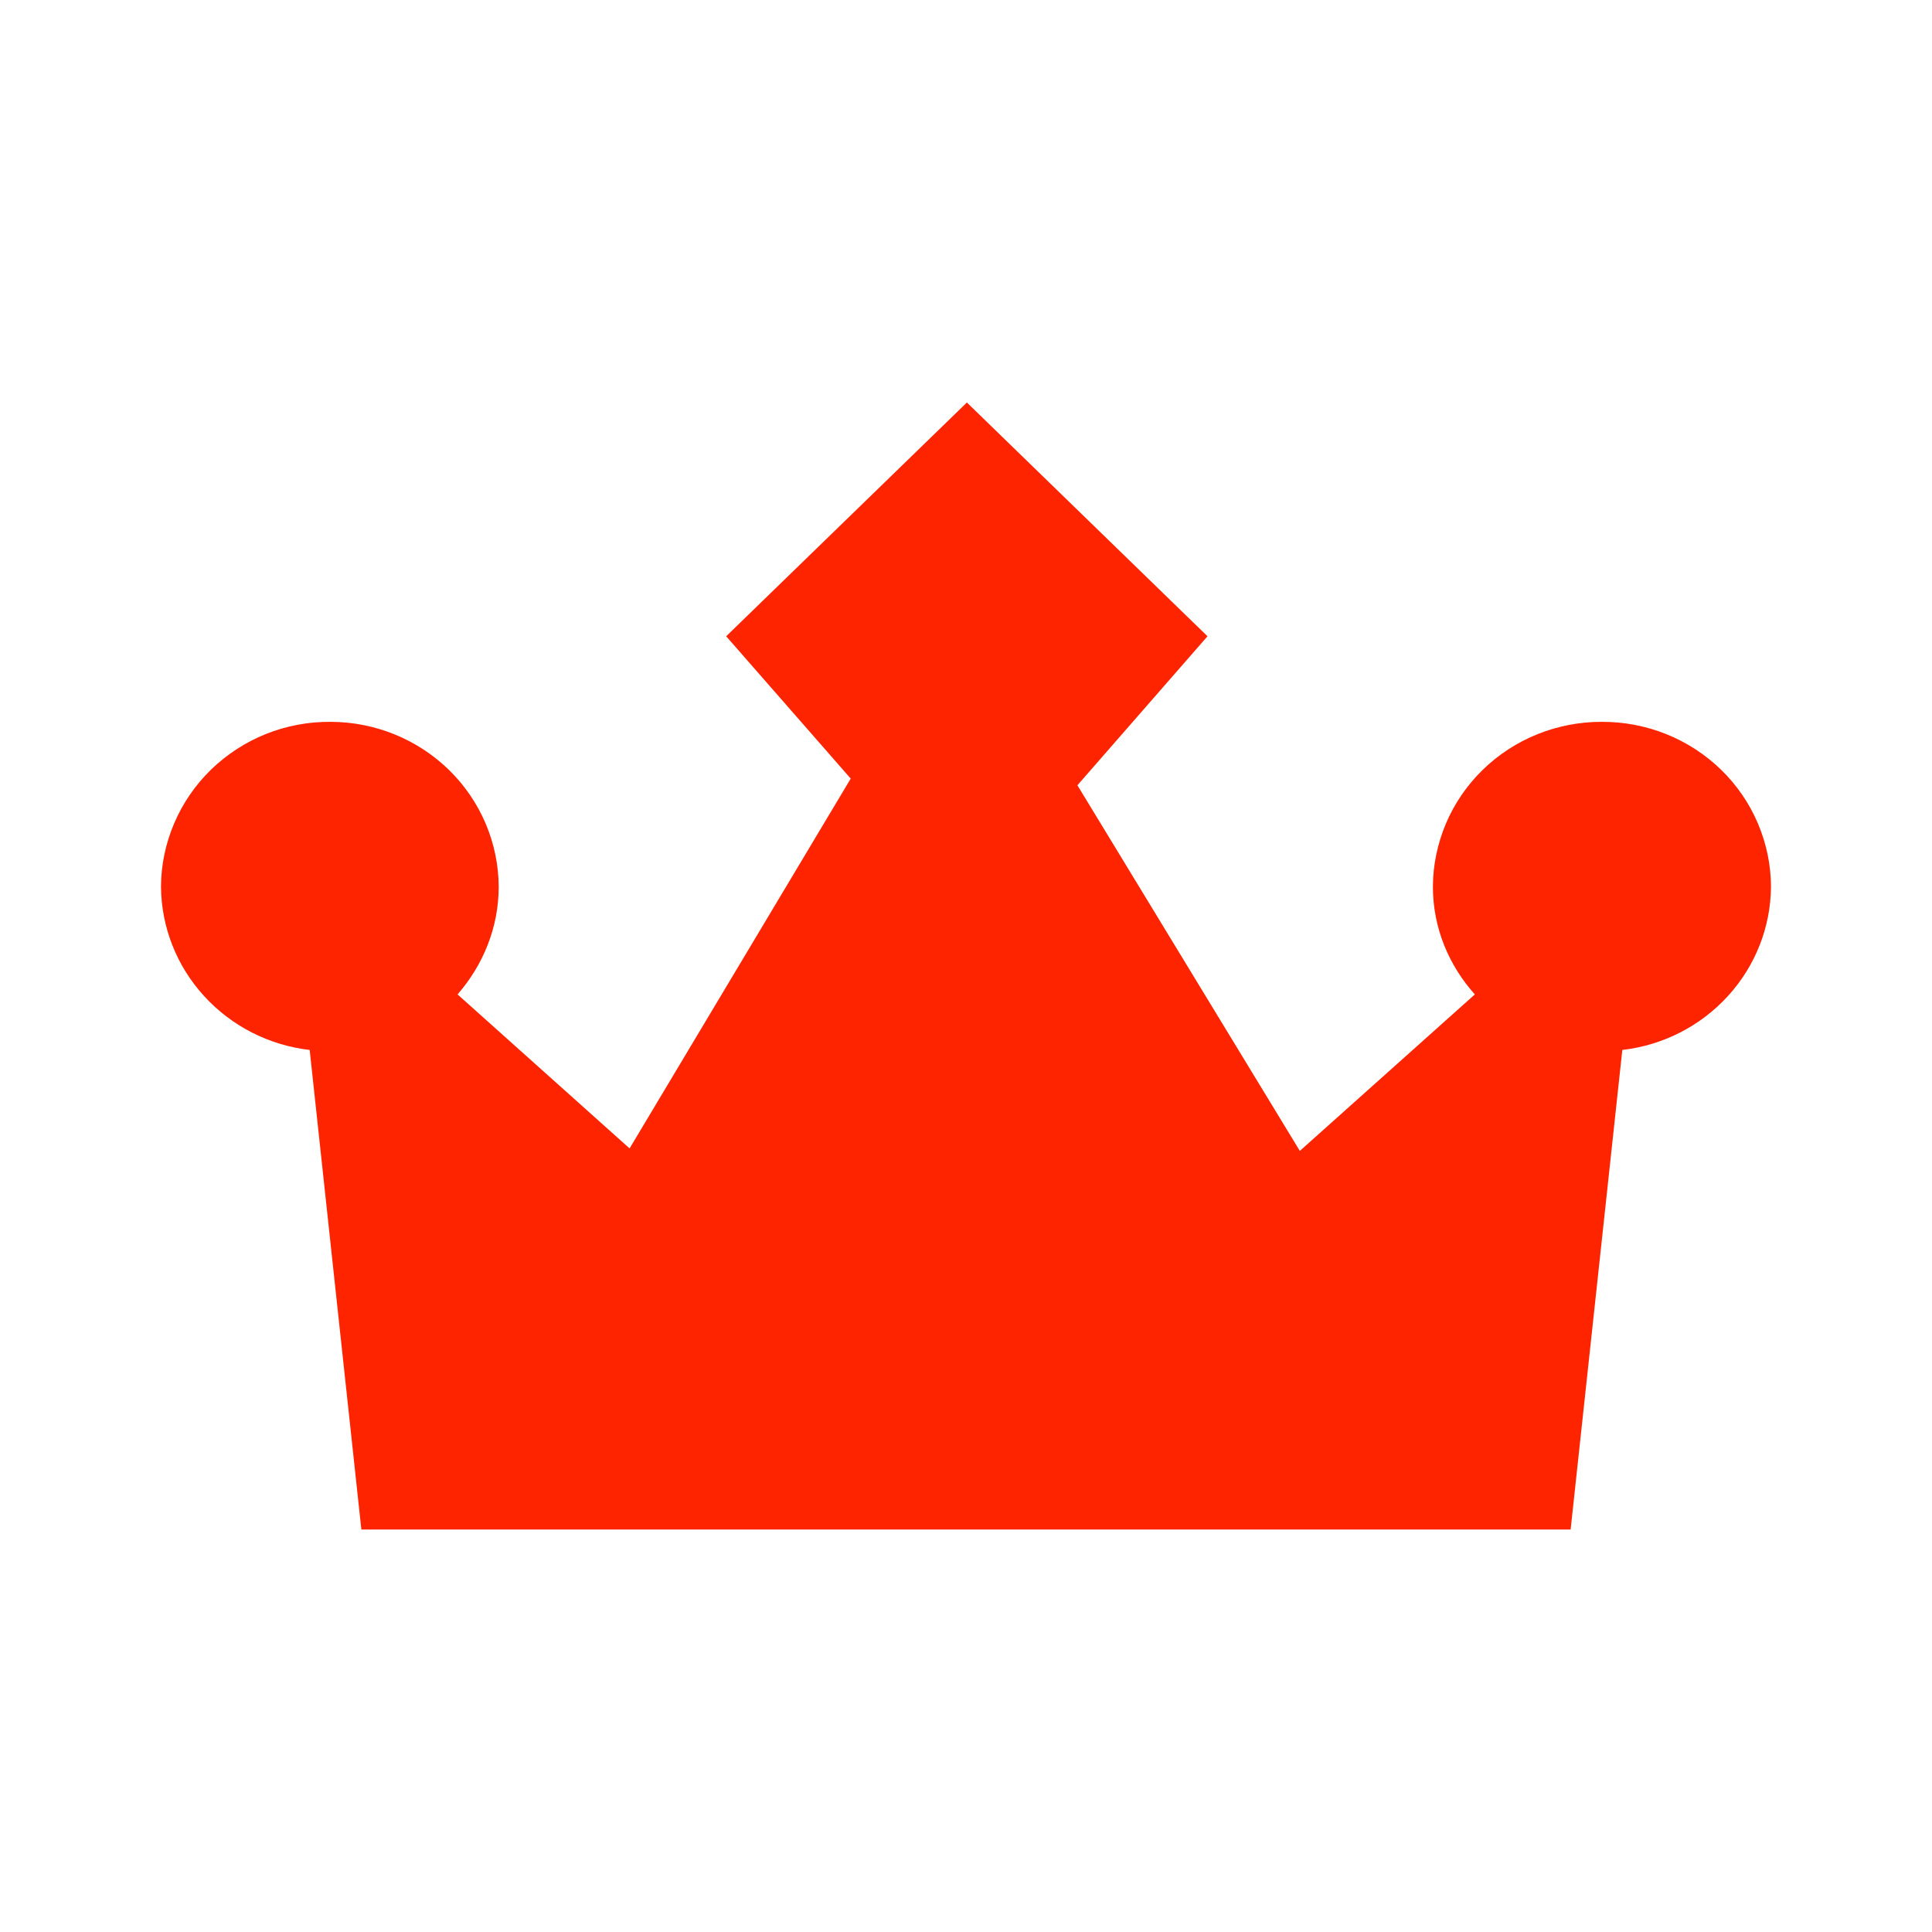 <svg width="24" height="24" viewBox="0 0 24 24" fill="none" xmlns="http://www.w3.org/2000/svg">
<g>
<path d="M22 11.015C21.999 10.745 21.943 10.478 21.837 10.228C21.731 9.979 21.576 9.753 21.381 9.563C21.186 9.373 20.954 9.222 20.7 9.12C20.446 9.018 20.174 8.966 19.9 8.967C19.626 8.966 19.354 9.018 19.1 9.12C18.846 9.222 18.614 9.373 18.419 9.563C18.224 9.753 18.069 9.979 17.963 10.228C17.857 10.478 17.801 10.745 17.8 11.015C17.8 11.529 18 11.995 18.321 12.353L16.147 14.297L13.384 9.755L15 7.904L12.011 5L9.021 7.904L10.568 9.672L7.821 14.266L5.684 12.353C6 11.99 6.195 11.524 6.195 11.015C6.192 10.471 5.971 9.95 5.579 9.566C5.187 9.183 4.658 8.967 4.105 8.967C3.83 8.965 3.558 9.016 3.303 9.118C3.049 9.22 2.817 9.371 2.621 9.561C2.426 9.751 2.27 9.978 2.164 10.227C2.057 10.477 2.001 10.745 2 11.015C2.004 11.517 2.194 12 2.535 12.373C2.875 12.746 3.342 12.985 3.847 13.043L4.489 19H19.511L20.153 13.043C20.658 12.985 21.125 12.746 21.465 12.373C21.806 12 21.996 11.517 22 11.015Z" fill="#FF2400"/>
</g>
</svg>